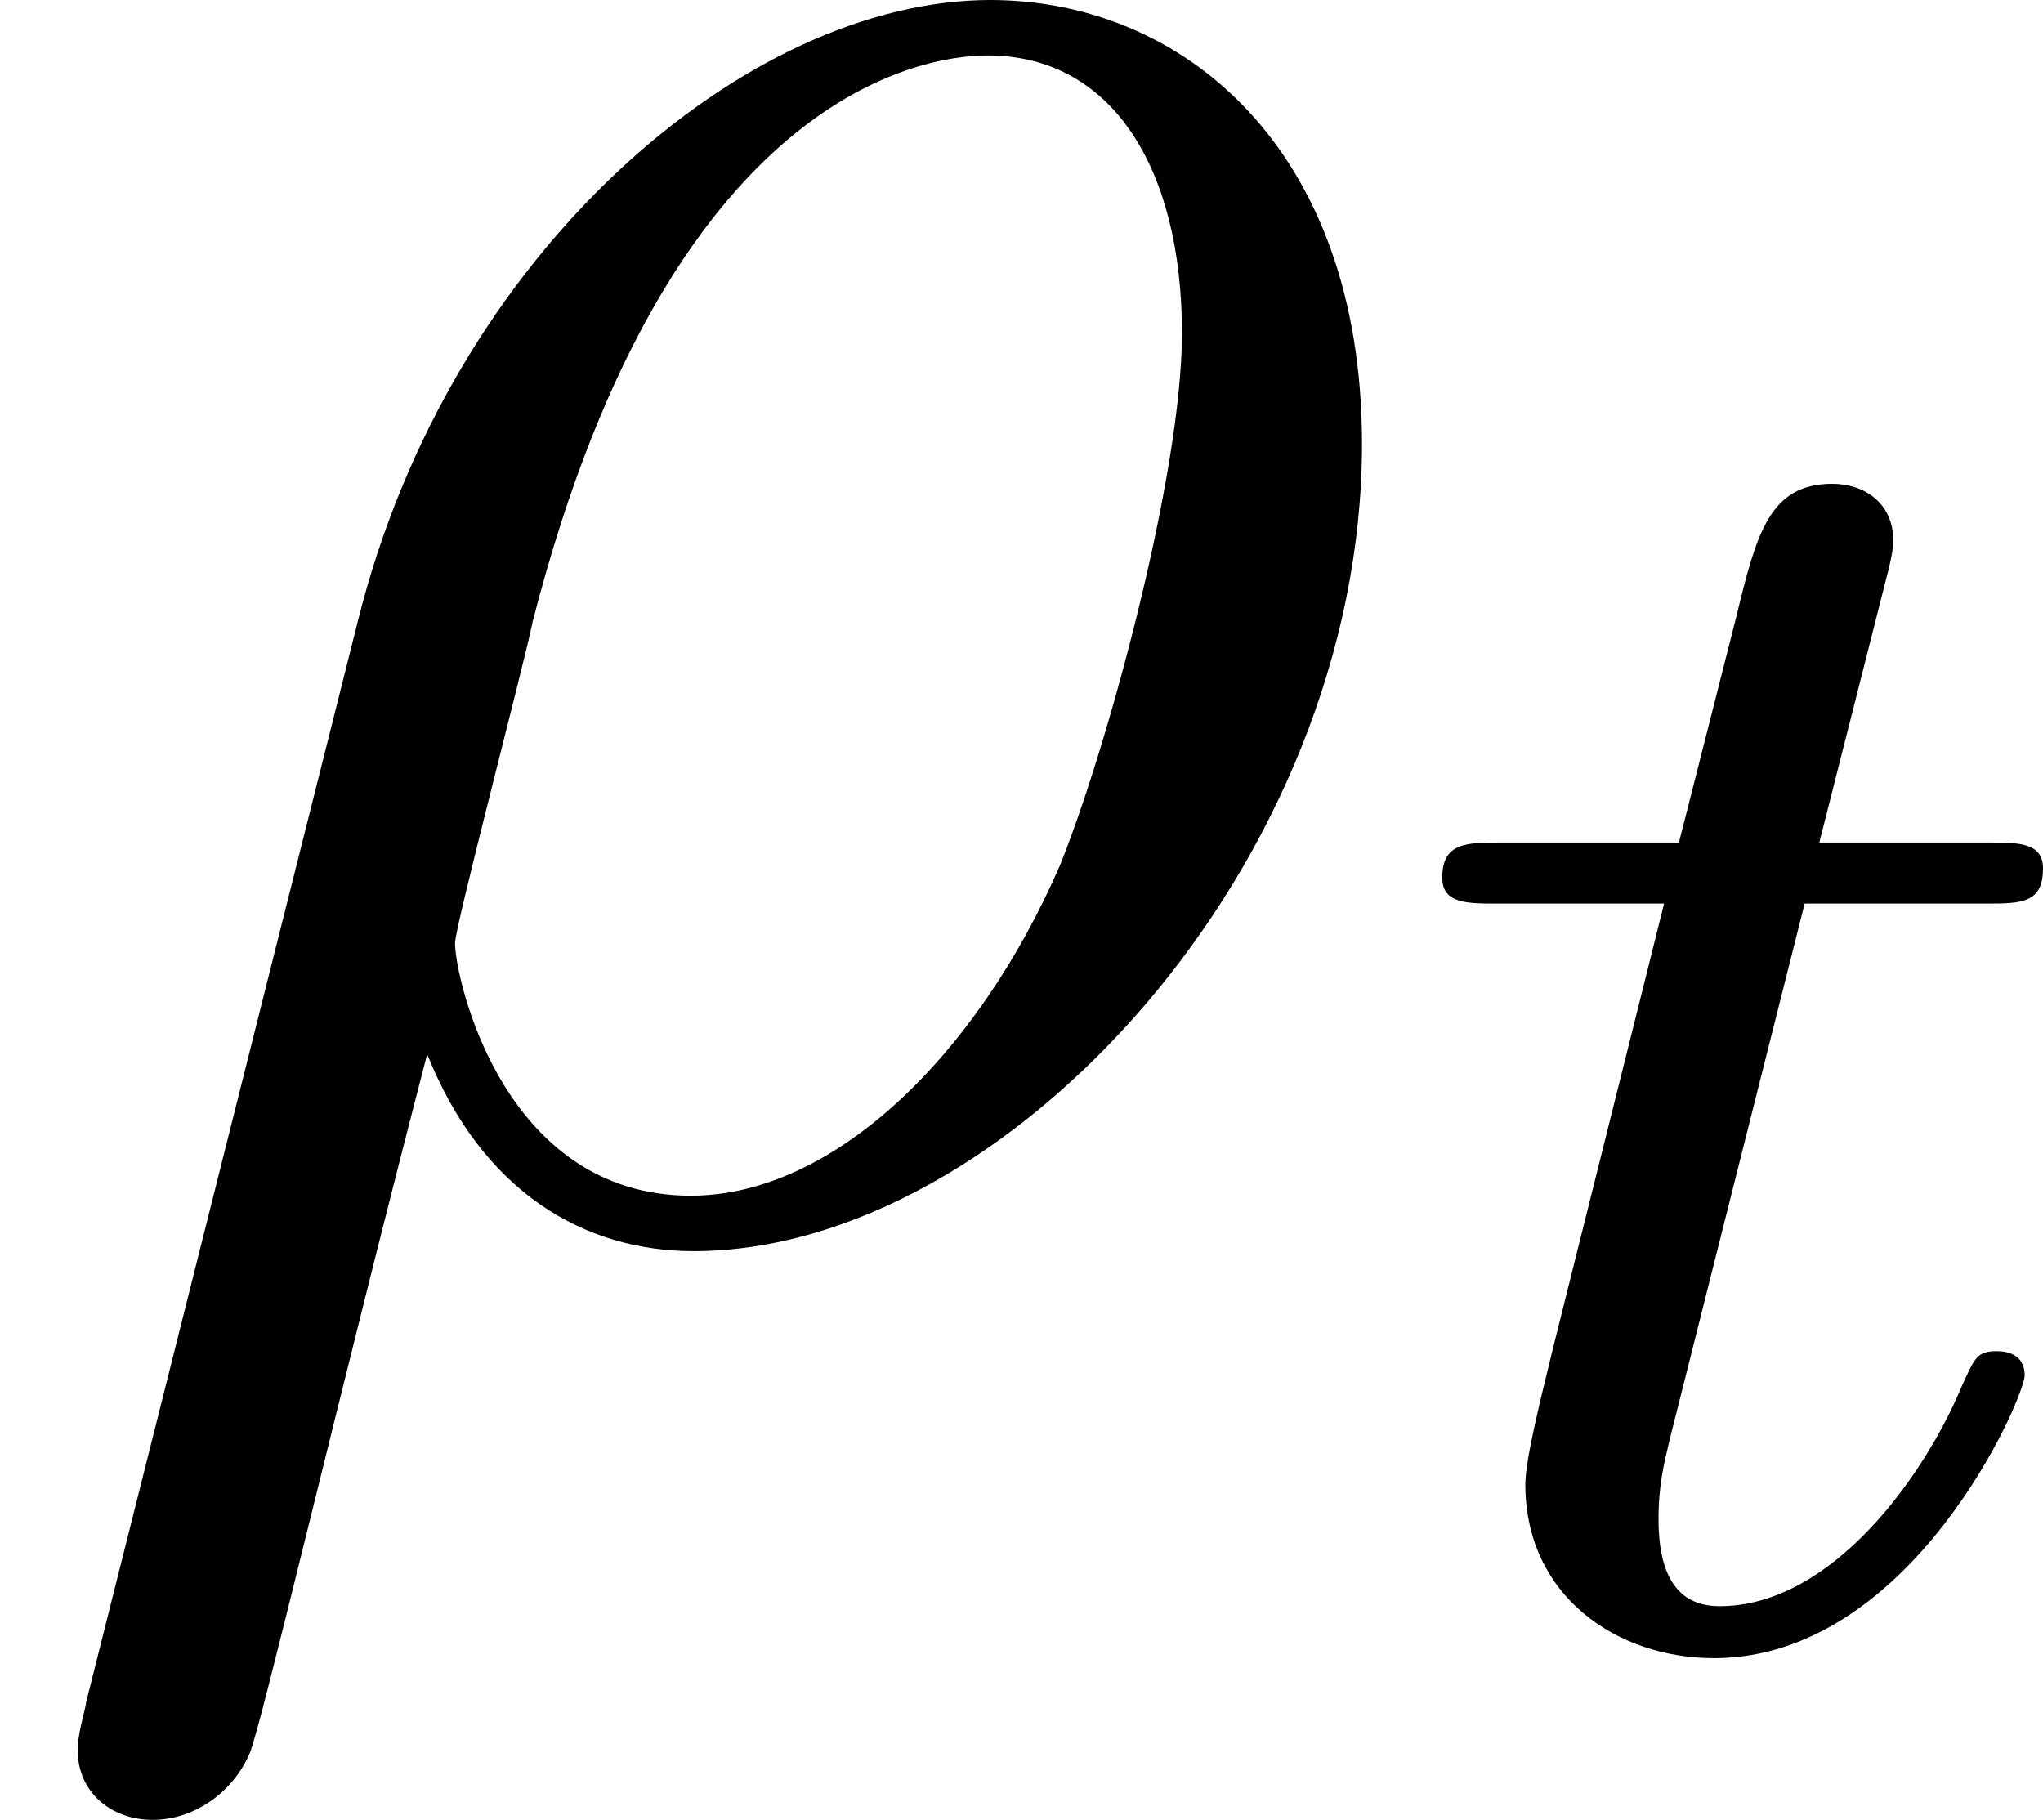<?xml version='1.0' encoding='UTF-8'?>
<!-- This file was generated by dvisvgm 1.15.1 -->
<svg height='9.84pt' version='1.1' viewBox='61.768 57.492 8.805 7.843' width='11.047pt' xmlns='http://www.w3.org/2000/svg' xmlns:xlink='http://www.w3.org/1999/xlink'>
<defs>
<path d='m1.761 -3.172h0.781c0.151 0 0.247 0 0.247 -0.151c0 -0.112 -0.104 -0.112 -0.239 -0.112h-0.725l0.287 -1.132c0.032 -0.12 0.032 -0.159 0.032 -0.167c0 -0.167 -0.128 -0.247 -0.263 -0.247c-0.271 0 -0.327 0.215 -0.414 0.574l-0.247 0.972h-0.765c-0.151 0 -0.255 0 -0.255 0.151c0 0.112 0.104 0.112 0.239 0.112h0.717l-0.478 1.913c-0.048 0.199 -0.12 0.478 -0.12 0.59c0 0.478 0.391 0.749 0.813 0.749c0.853 0 1.339 -1.124 1.339 -1.219c0 -0.088 -0.072 -0.104 -0.12 -0.104c-0.088 0 -0.096 0.032 -0.151 0.151c-0.159 0.383 -0.558 0.948 -1.044 0.948c-0.167 0 -0.263 -0.112 -0.263 -0.375c0 -0.151 0.024 -0.239 0.048 -0.343l0.582 -2.311z' id='g0-116'/>
<path d='m0.371 2.068c-0.012 0.06 -0.036 0.132 -0.036 0.203c0 0.179 0.143 0.299 0.323 0.299s0.347 -0.12 0.418 -0.287c0.048 -0.108 0.383 -1.542 0.765 -3.013c0.239 0.598 0.681 0.849 1.148 0.849c1.351 0 2.881 -1.674 2.881 -3.479c0 -1.279 -0.777 -1.913 -1.602 -1.913c-1.052 0 -2.331 1.088 -2.726 2.678l-1.172 4.663zm2.606 -2.188c-0.813 0 -1.016 -0.944 -1.016 -1.088c0 -0.072 0.299 -1.207 0.335 -1.387c0.61 -2.379 1.781 -2.439 1.961 -2.439c0.538 0 0.837 0.49 0.837 1.196c0 0.61 -0.323 1.793 -0.526 2.295c-0.359 0.825 -0.98 1.423 -1.59 1.423z' id='g1-26'/>
</defs>
<g id='page1'>
<use x='61.768' xlink:href='#g1-26' y='62.765'/>
<use x='67.784' xlink:href='#g0-116' y='64.558'/>
</g>
</svg>
